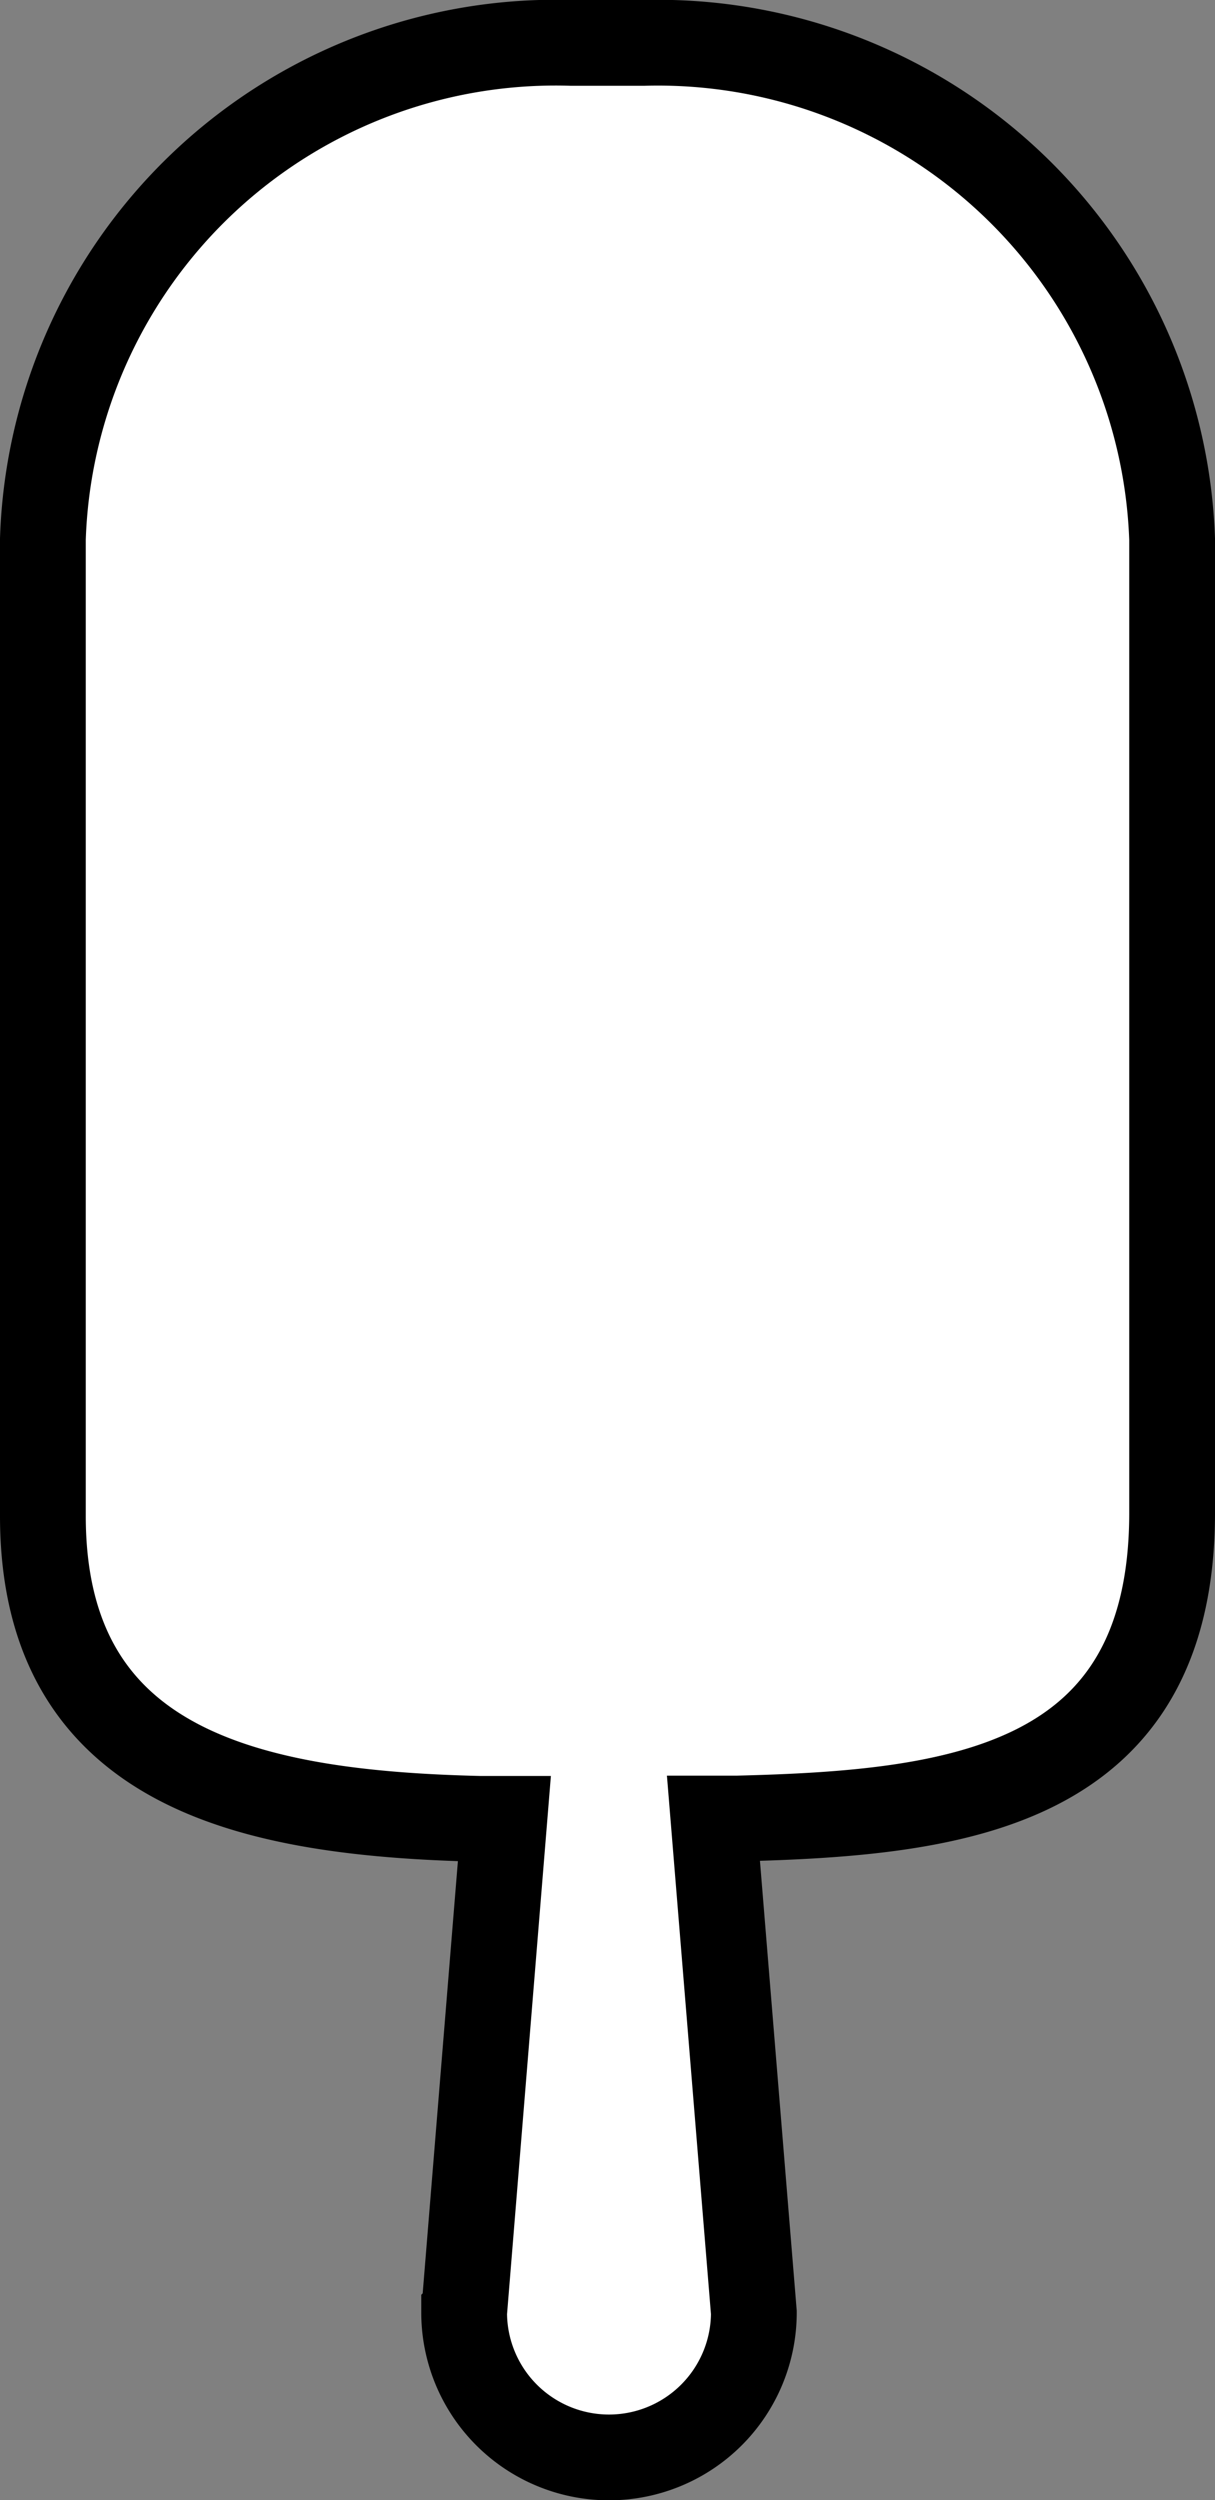 <svg xmlns="http://www.w3.org/2000/svg" width="14.167" height="29.147" viewBox="0 0 14.167 29.147"><rect x="0" y="0" width="14.167" height="29.147" fill="#808080" stroke="none"/><g transform="translate(-28.5 -4.5)"><path d="M36.006,5h-.844A5.982,5.982,0,0,0,29,10.786V22.17c0,2.971,2.439,3.472,5.1,3.534h.281l-.469,5.755a1.689,1.689,0,1,0,3.378,0L36.819,25.7H37.1c2.533-.063,5.067-.344,5.067-3.565V10.786A6,6,0,0,0,36.006,5Z" transform="translate(0)" fill="#fff" stroke="#000" stroke-width="1"/></g></svg>